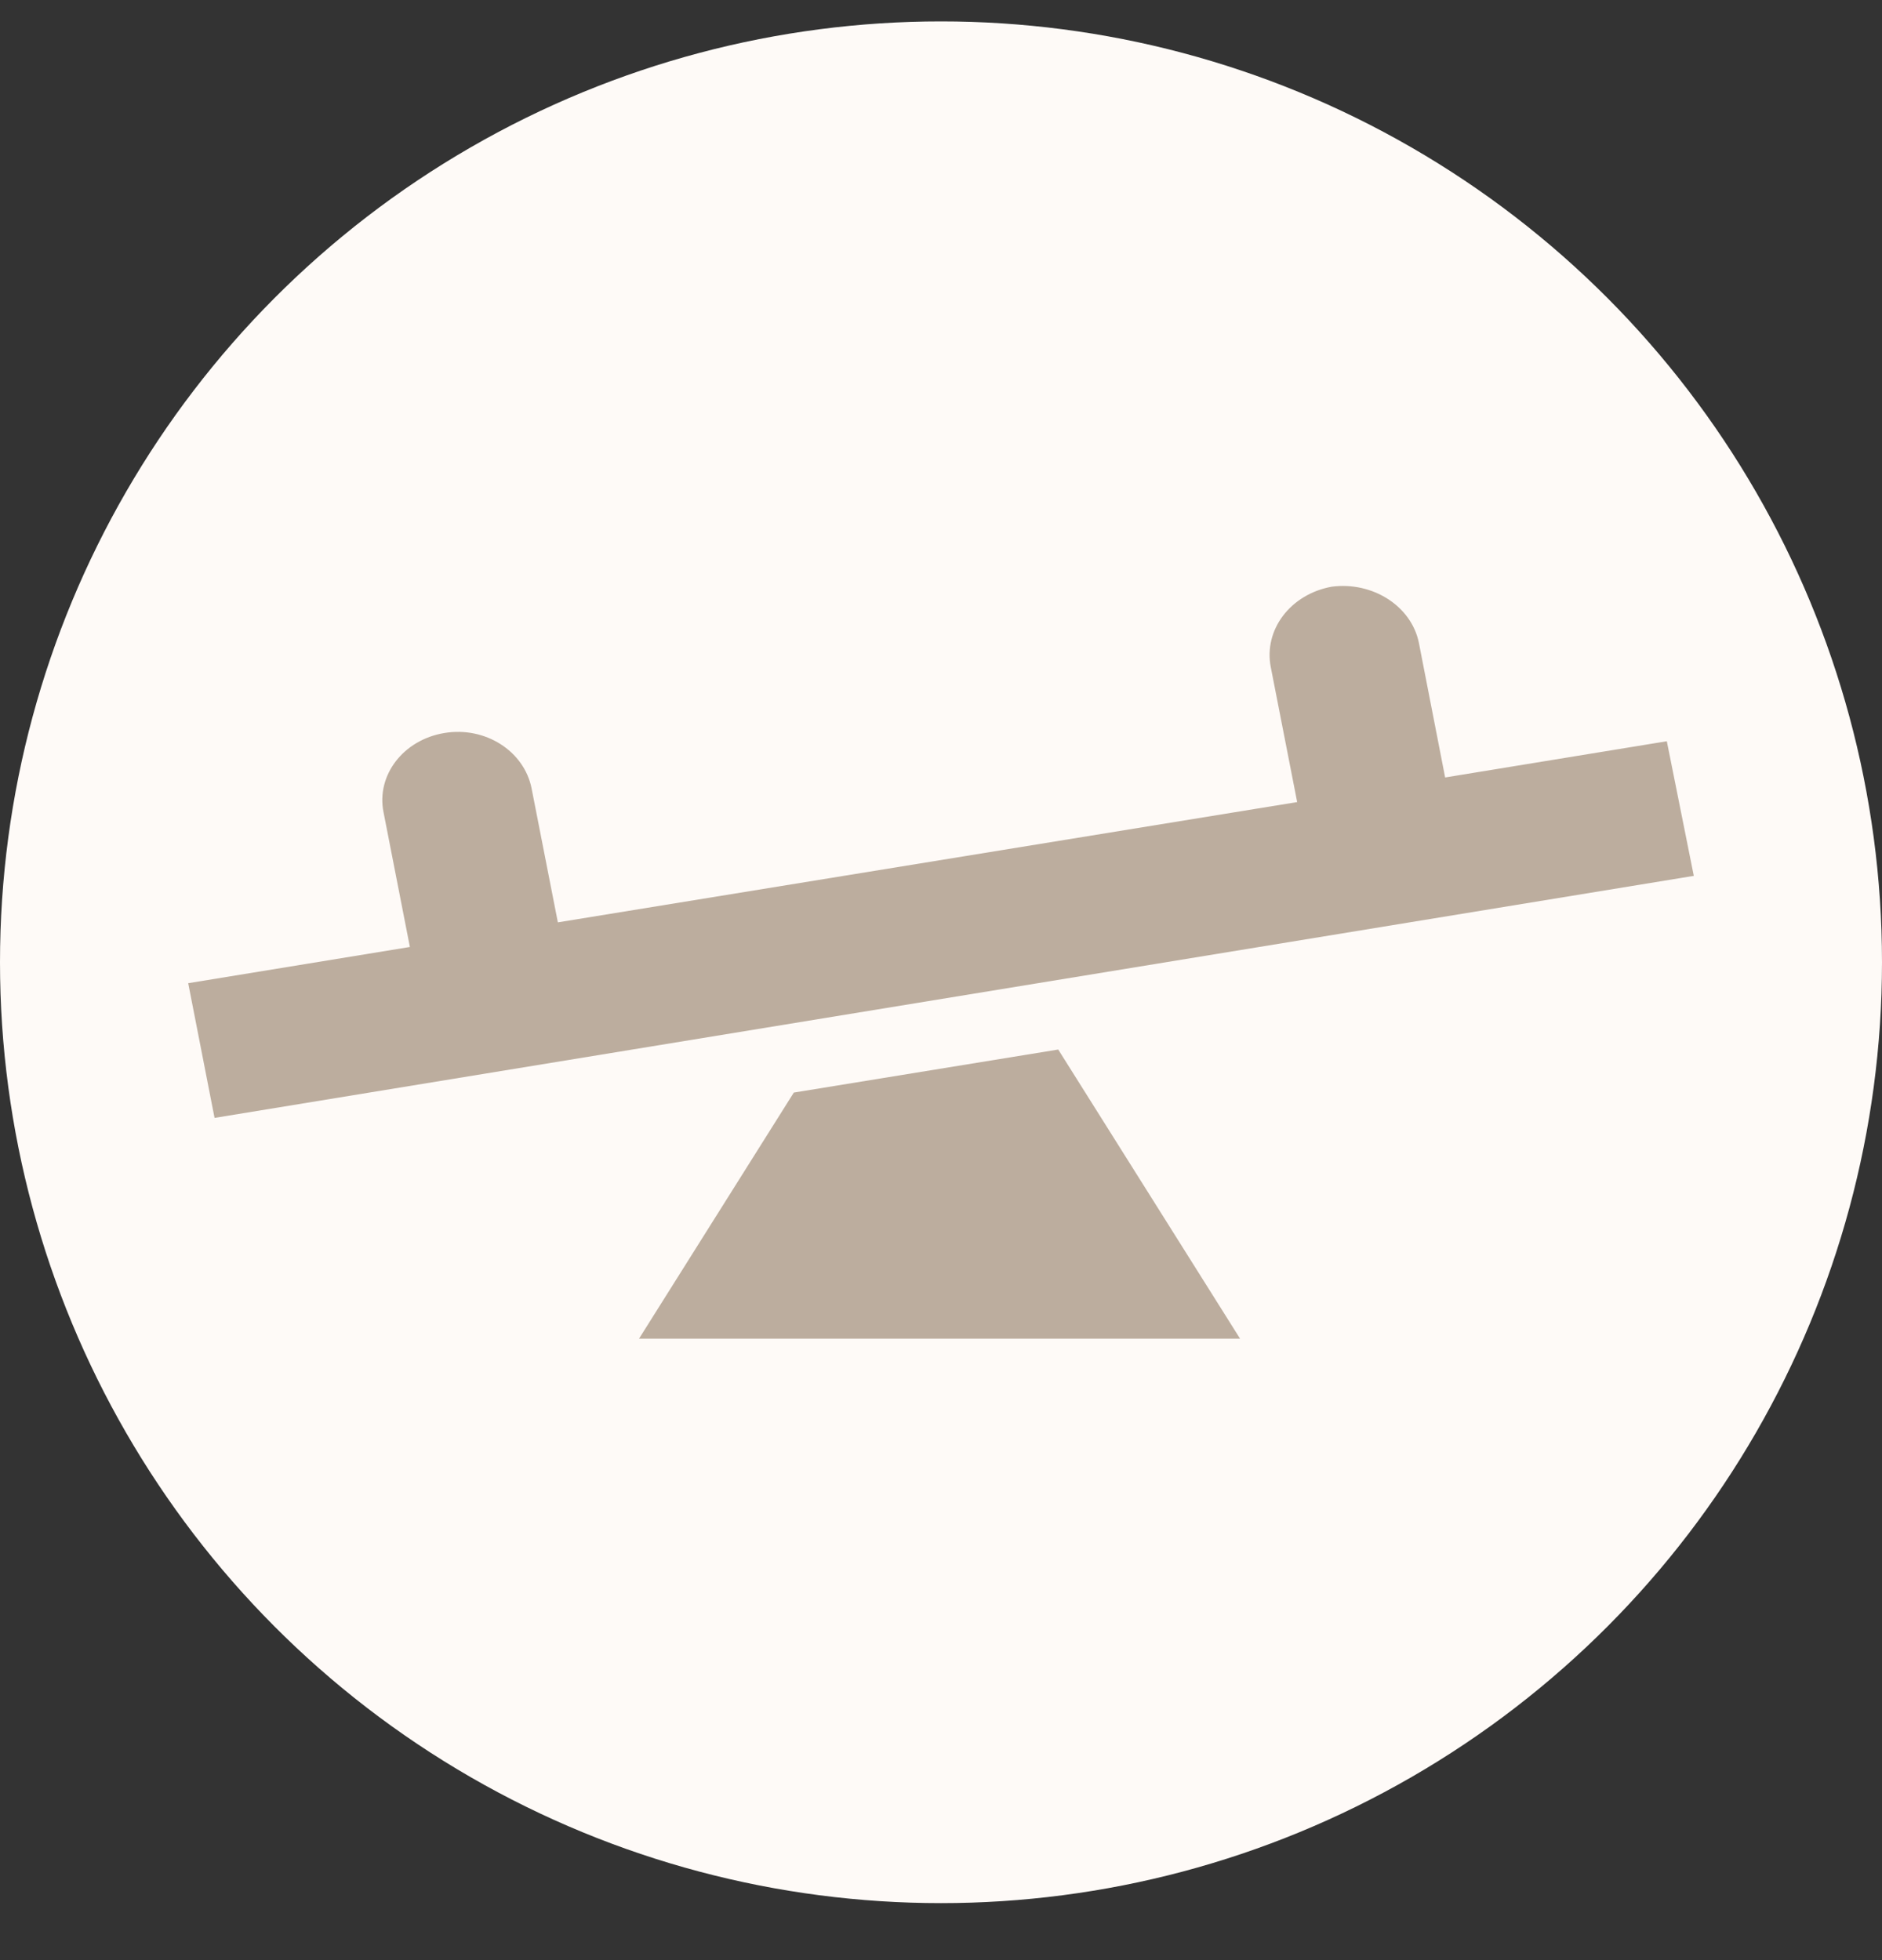 <?xml version="1.0" encoding="UTF-8"?> <svg xmlns="http://www.w3.org/2000/svg" width="24" height="25" viewBox="0 0 24 25" fill="none"><rect x="0" y="0" width="24" height="25" fill="#333333" stroke="none"/><circle cx="12" cy="12.273" r="12" fill="#FEFAF7"></circle><path d="M21.256 9.454L21.6 11.171L2.736 14.258L2.4 12.54L5.227 12.078L4.891 10.36C4.796 9.89 5.141 9.436 5.667 9.349C6.185 9.262 6.683 9.576 6.779 10.055L7.114 11.764L16.542 10.23L16.206 8.512C16.111 8.033 16.456 7.579 16.982 7.483C17.5 7.414 17.998 7.727 18.094 8.198L18.429 9.916L21.256 9.454ZM10.123 13.935L8.149 17.074H15.814L13.495 13.386L10.123 13.935Z" fill="#BCAD9E"></path></svg> 